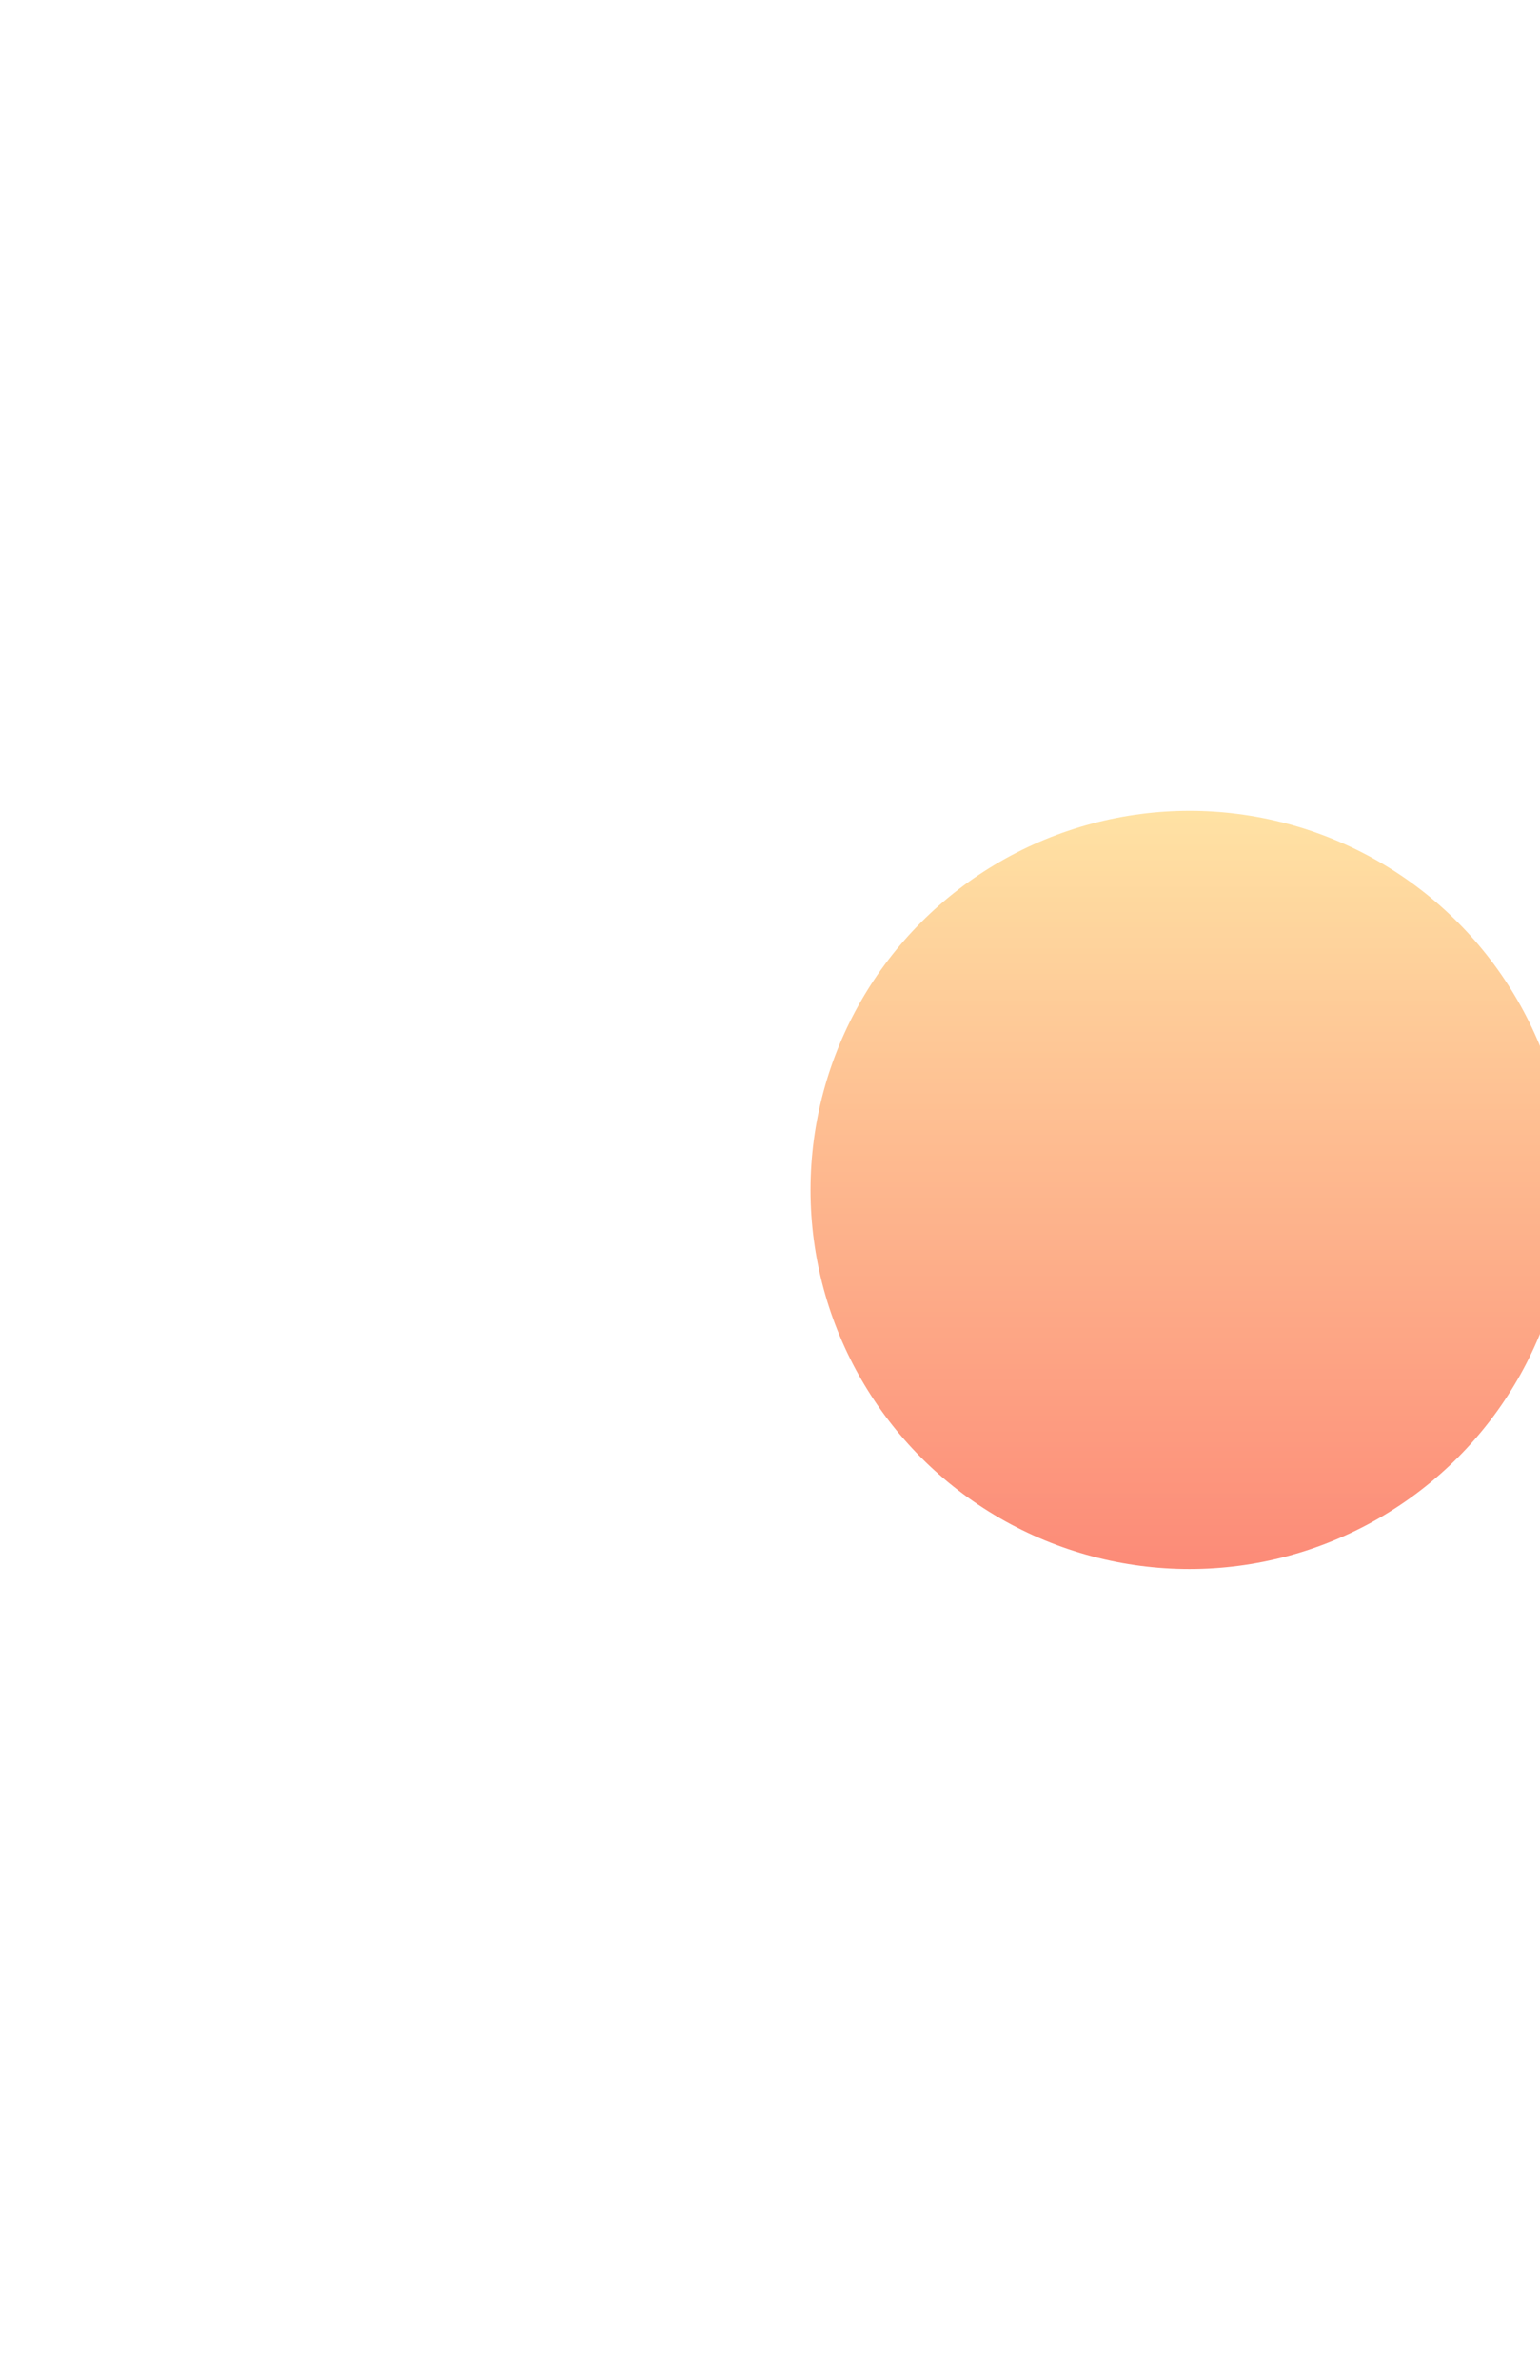 <svg width="760" height="1174" viewBox="0 0 760 1174" fill="none" xmlns="http://www.w3.org/2000/svg">
    <g opacity="0.6" filter="url(#filter0_f_51_702)">
        <circle cx="587" cy="587" r="187" fill="url(#paint0_linear_51_702)" />
    </g>
    <defs>
        <filter id="filter0_f_51_702" x="0" y="0" width="1174" height="1174"
            filterUnits="userSpaceOnUse" color-interpolation-filters="sRGB">
            <feFlood flood-opacity="0" result="BackgroundImageFix" />
            <feBlend mode="normal" in="SourceGraphic" in2="BackgroundImageFix" result="shape" />
            <feGaussianBlur stdDeviation="200" result="effect1_foregroundBlur_51_702" />
        </filter>
        <linearGradient id="paint0_linear_51_702" x1="587" y1="400" x2="587" y2="774"
            gradientUnits="userSpaceOnUse">
            <stop stop-color="#FFCF67" />
            <stop offset="1" stop-color="#FA3D1D" />
        </linearGradient>
    </defs>
</svg>
    